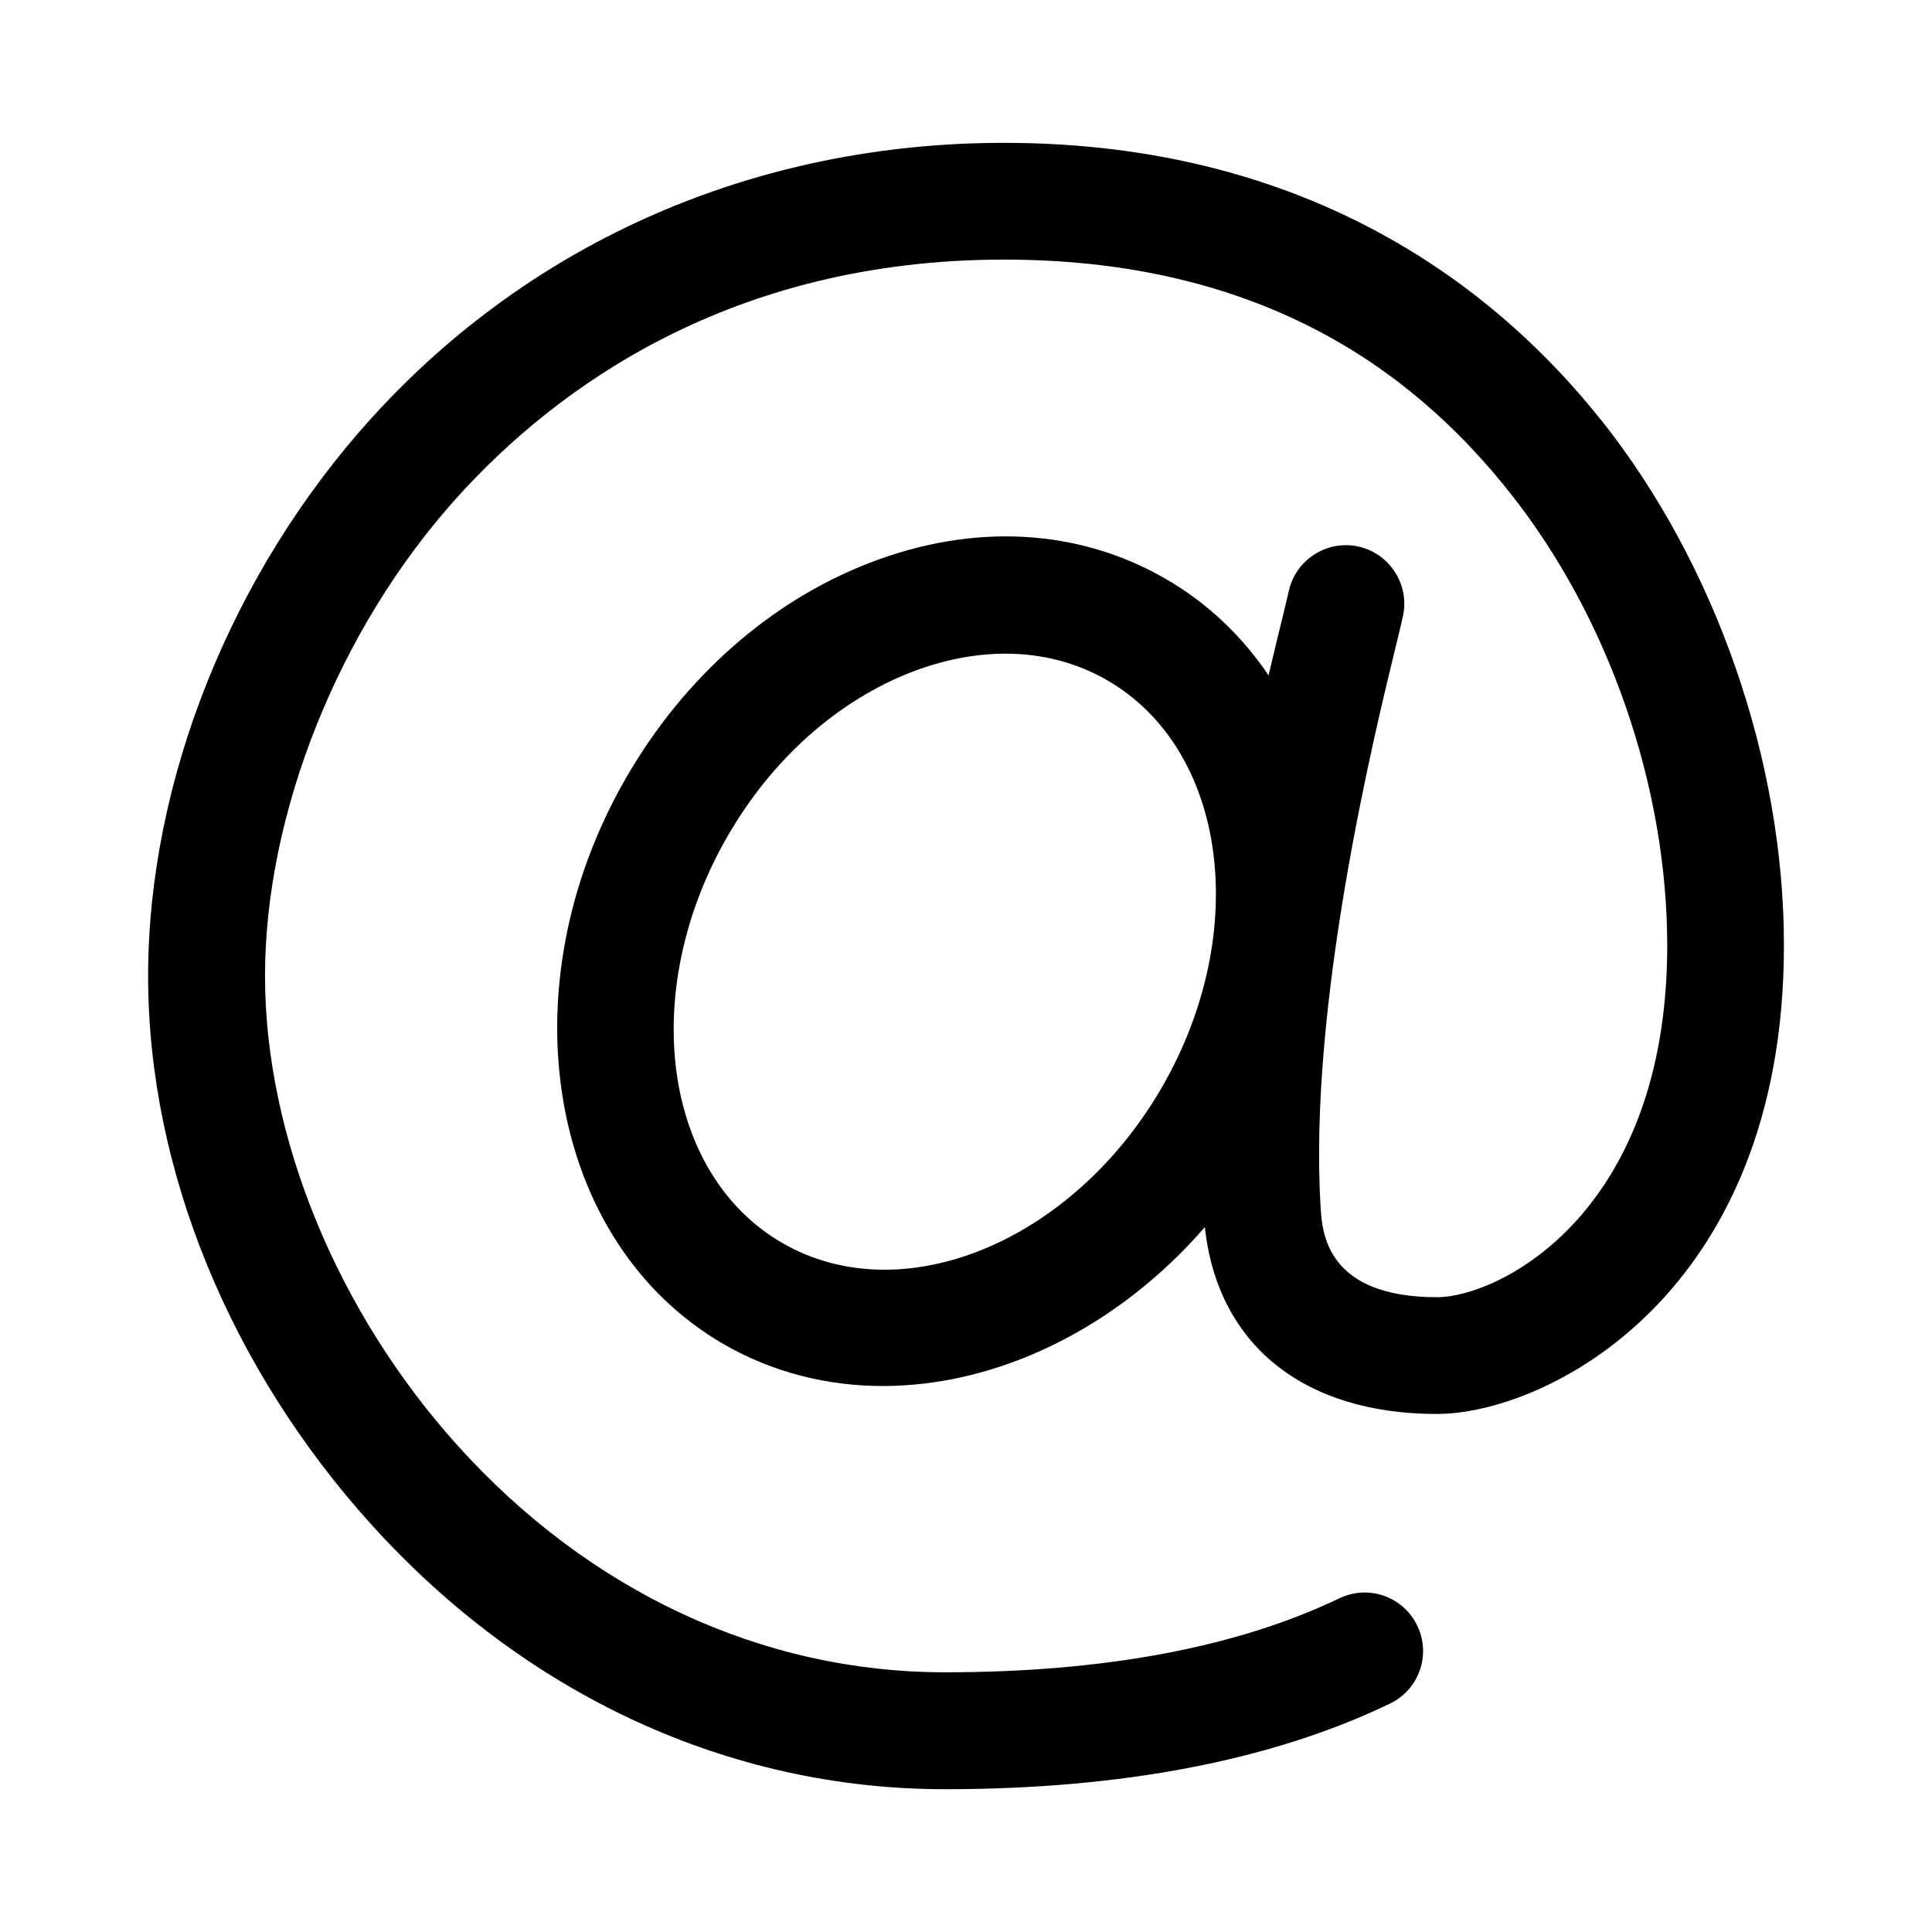 <?xml version="1.0" encoding="UTF-8"?>
<!-- Uploaded to: ICON Repo, www.iconrepo.com, Generator: ICON Repo Mixer Tools -->
<svg fill="#000000" width="800px" height="800px" version="1.1" viewBox="144 144 512 512" xmlns="http://www.w3.org/2000/svg">
 <path d="m568.37 255.41c-26.602-33.555-75.723-73.555-158.3-73.555-65.547 0-125.1 25.945-167.72 73.051-37.031 40.91-59.098 96.125-59.098 147.77s22.016 104.14 58.945 145.1c40.91 45.395 94.969 70.383 152.2 70.383 46.906 0 86.605-7.609 117.94-22.672 7.707-3.68 10.984-12.949 7.254-20.656-3.68-7.707-12.949-10.984-20.656-7.254-27.156 13-62.32 19.598-104.54 19.598-48.367 0-94.262-21.363-129.18-60.156-31.891-35.418-50.984-81.918-50.984-124.39 0-42.473 19.094-91.645 51.086-127.01 25.945-28.668 72.145-62.824 144.79-62.824 72.648 0 111.7 33.605 134.06 61.816 26.098 32.898 41.664 77.738 41.664 119.96 0 71.137-44.738 93.203-61.012 93.203-29.371 0-30.43-17.23-30.832-23.73-3.324-53.555 14.156-125.2 19.902-148.72 1.008-4.133 1.613-6.648 1.965-8.312 1.664-8.363-3.777-16.523-12.141-18.238-8.363-1.664-16.523 3.777-18.238 12.141-0.203 1.008-0.906 3.777-1.664 7.004-0.957 3.879-2.215 8.969-3.629 15.062-7.004-10.379-16.121-19.145-27.305-25.594-23.074-13.352-50.934-14.863-78.395-4.231-26.301 10.125-49.223 30.379-64.539 56.93-32.293 55.922-20.656 123.23 25.844 150.14 13.047 7.508 27.457 11.082 42.168 11.082 30.379 0 62.02-15.215 85.344-42.117 3.324 31.086 26.098 49.523 61.465 49.523 28.816 0 91.996-31.285 91.996-124.19 0-48.969-18.086-101.02-48.418-139.2zm-116.43 176.69c-23.73 41.109-68.871 59.652-100.61 41.312s-38.238-66.703-14.508-107.82c11.789-20.453 29.172-35.922 48.871-43.527 8.414-3.223 16.777-4.836 24.789-4.836 9.672 0 18.844 2.367 26.953 7.055 31.738 18.34 38.238 66.703 14.508 107.82z"/>
</svg>